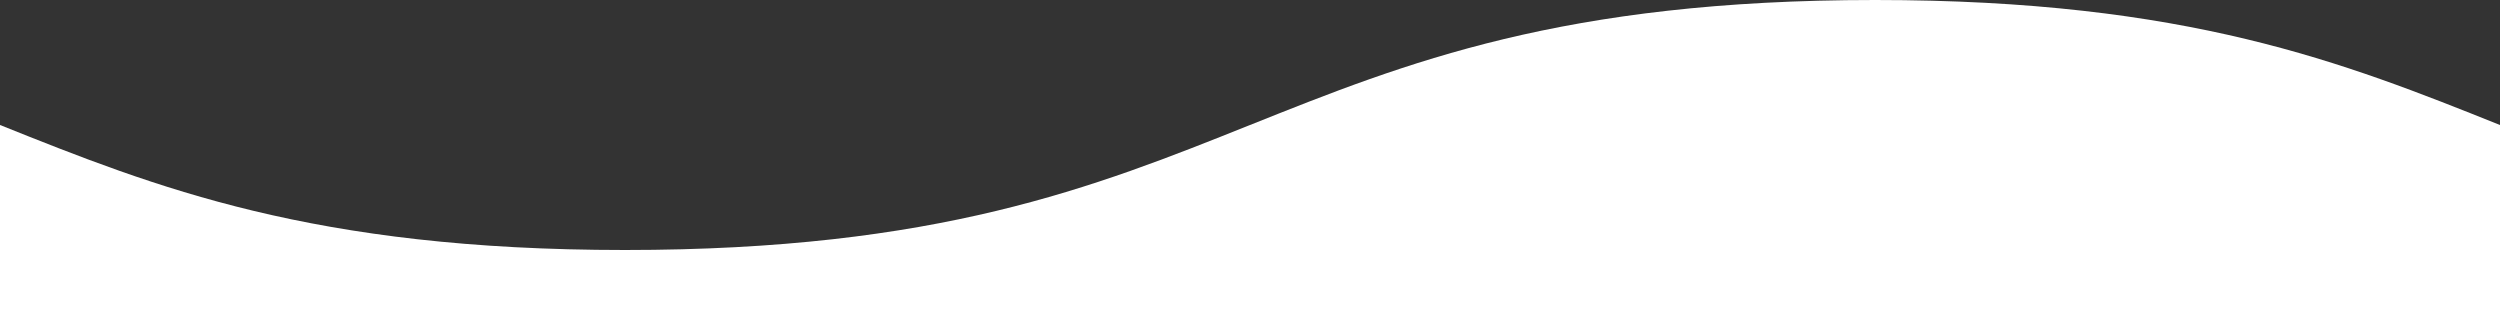 <?xml version="1.0" encoding="UTF-8"?>
<svg id="bg_wave" xmlns="http://www.w3.org/2000/svg" viewBox="0 0 640 80" preserveAspectRatio="none">
  <rect x="0" y="0" width="640" height="80" fill="#333333" stroke="none"/>
  <path fill="#fff" d="m320,32c-40,16-80,32-160,32S40,48,0,32v48h640V32C600,16,560,0,480.01,0s-120,16-160,32" />
</svg>